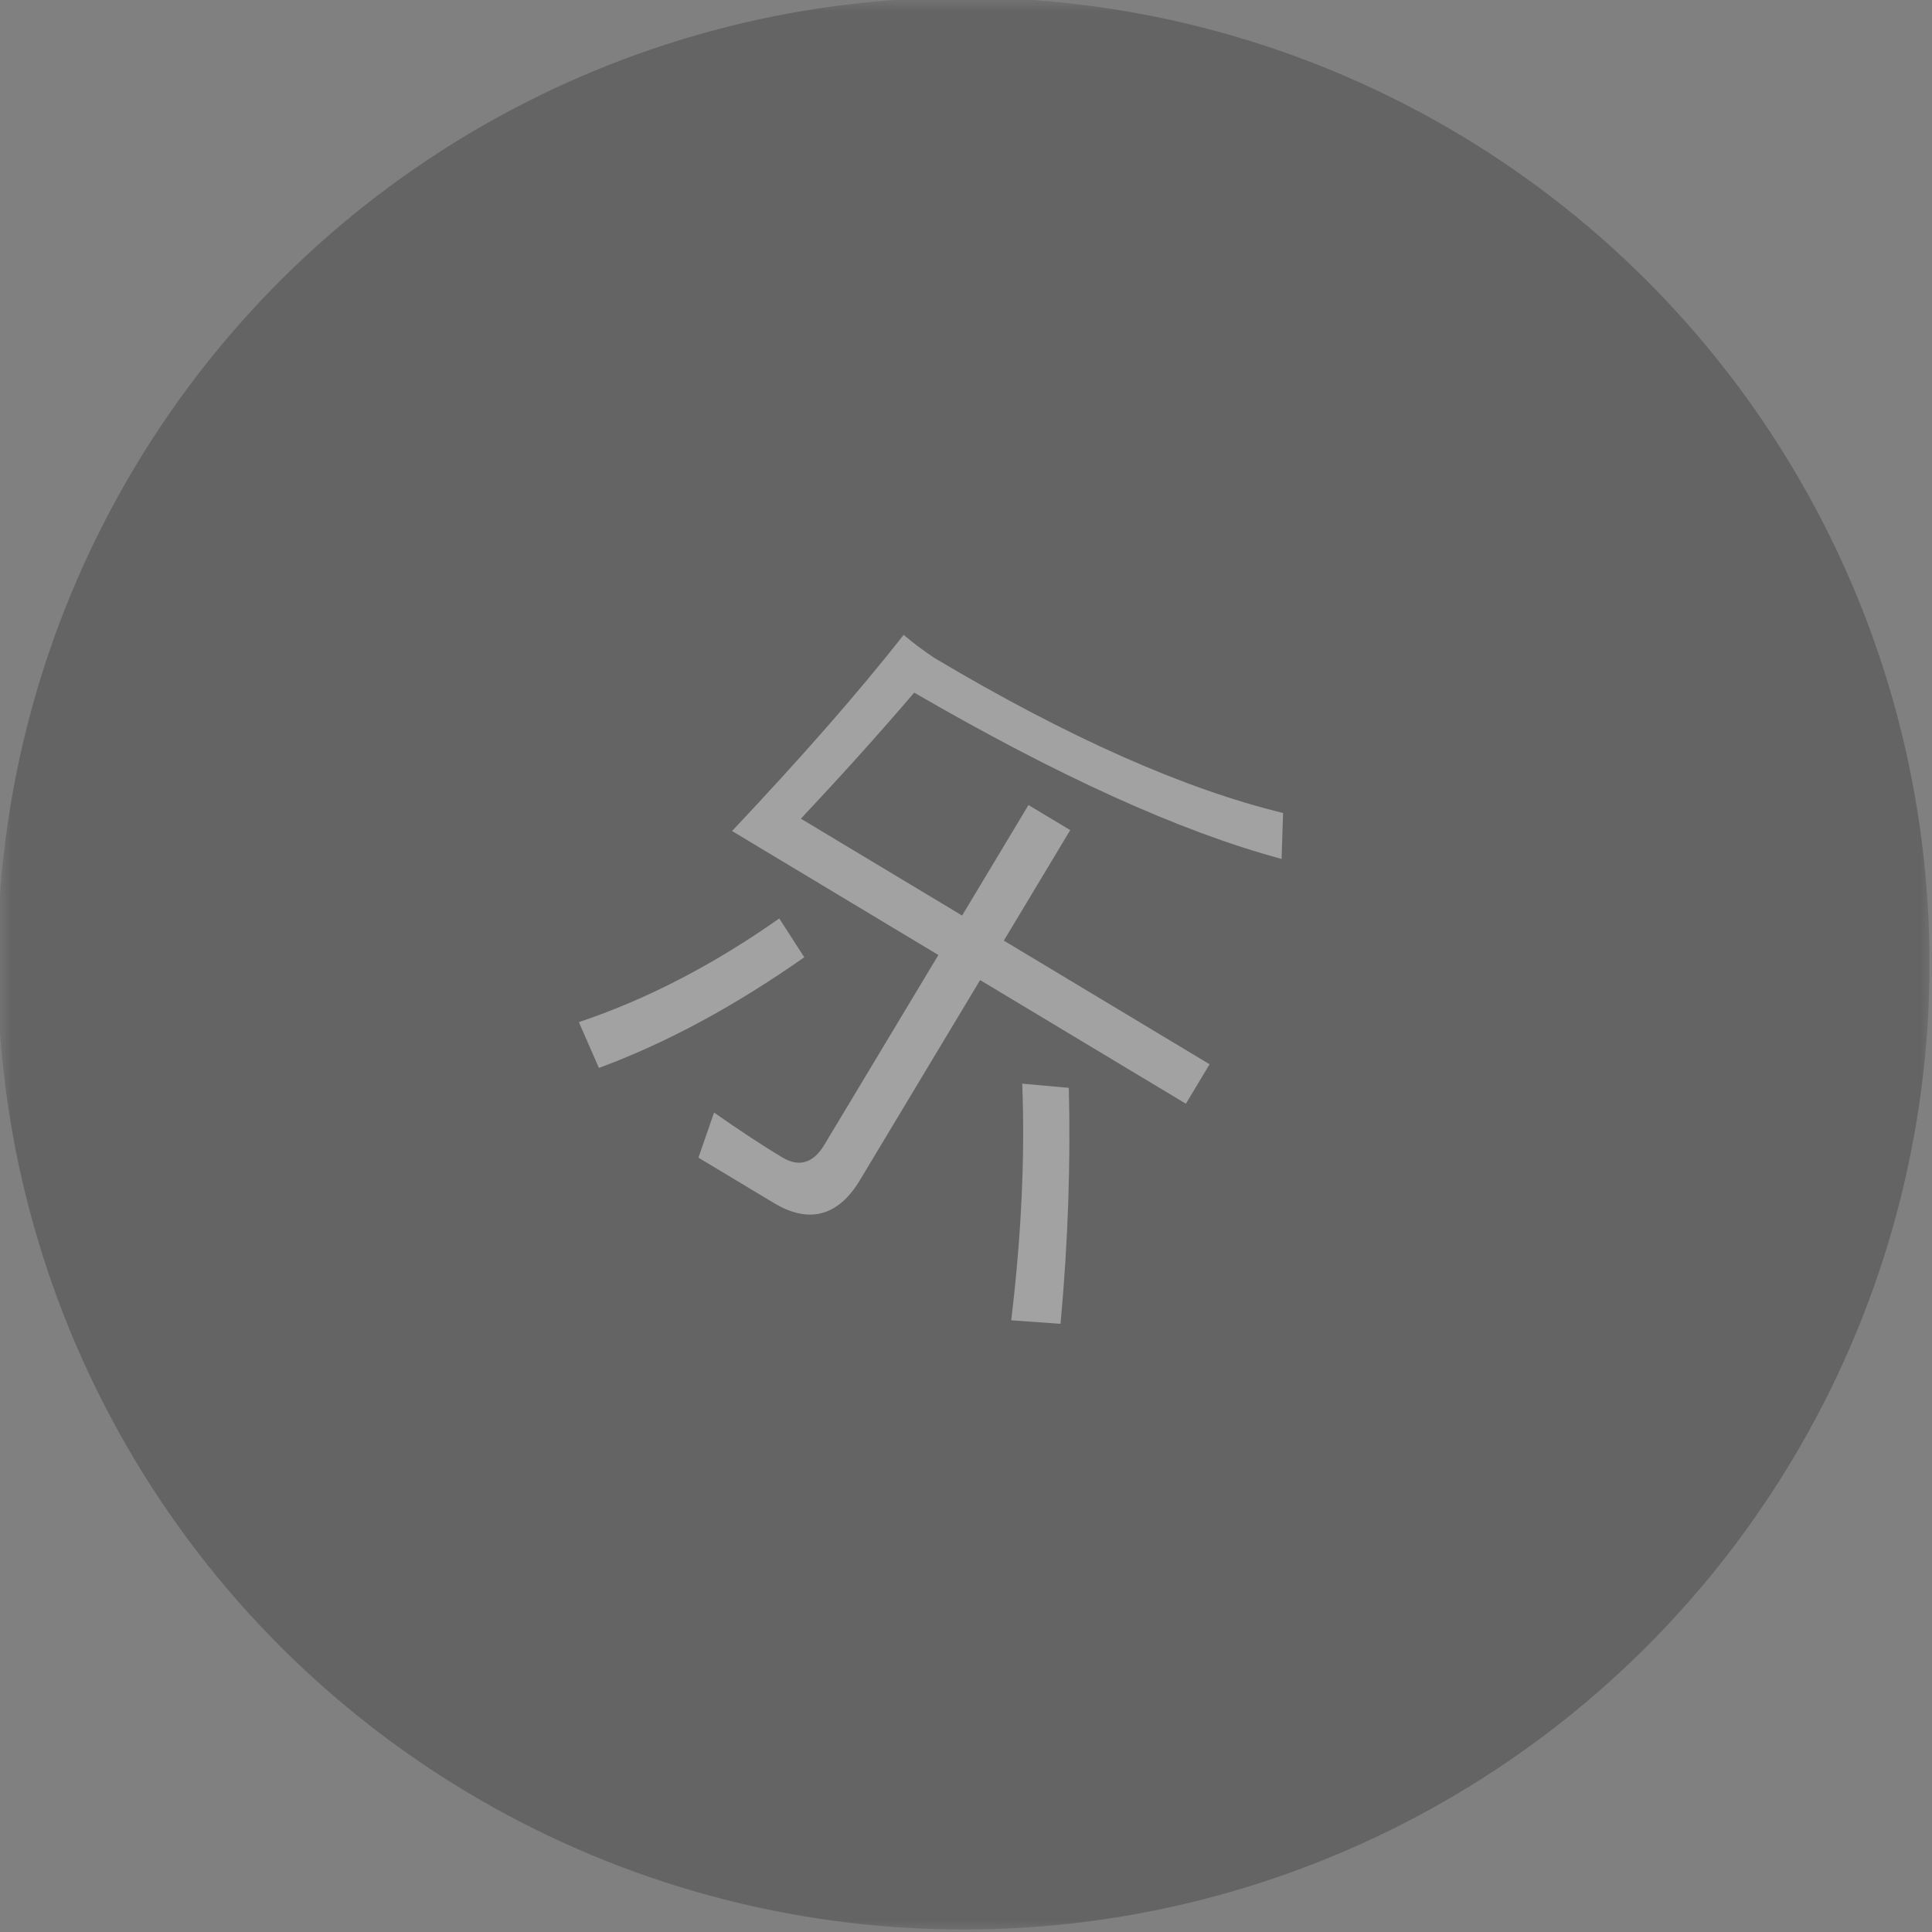 <?xml version="1.0" encoding="UTF-8"?> <svg xmlns="http://www.w3.org/2000/svg" xmlns:xlink="http://www.w3.org/1999/xlink" width="85px" height="85px" viewBox="0 0 85 85"><rect x="0" y="0" width="85" height="85" fill="#808080" stroke="none"/> <title>448C7493-0180-473B-83BF-BBE02CCF9CDA</title> <defs> <rect id="path-1" x="0" y="0" width="85" height="85"></rect> </defs> <g id="Pages" stroke="none" stroke-width="1" fill="none" fill-rule="evenodd"> <g id="MH-/-Pages-/-Kids" transform="translate(-826, -7321)"> <g id="5" transform="translate(0, 6936)"> <g id="MH-/-Images-/-Kids-/-Approach-/-Hieroglyph-/-6" transform="translate(826, 385)"> <mask id="mask-2" fill="white"> <use xlink:href="#path-1"></use> </mask> <g id="Mask"></g> <g id="Mask" opacity="0.267" mask="url(#mask-2)"> <g transform="translate(42.391, 42.391) rotate(31) translate(-42.391, -42.391) translate(-0.109, -0.109)"> <circle id="Oval" fill="#181818" fill-rule="evenodd" cx="42.5" cy="42.5" r="42.5"></circle> <path d="M40.781,55.828 C42.575,55.828 43.501,54.873 43.501,53.021 L43.501,42.748 L54.062,42.748 L54.062,40.723 L43.501,40.723 L43.501,35.051 L41.359,35.051 L41.359,40.723 L33.084,40.723 C33.547,38.582 34.039,36.151 34.502,33.402 C41.793,33.286 47.668,32.621 52.124,31.348 L51.14,29.582 C46.886,30.913 41.33,31.608 34.473,31.637 C33.894,31.608 33.315,31.55 32.794,31.463 C32.389,34.733 31.695,38.495 30.769,42.748 L41.359,42.748 L41.359,52.5 C41.359,53.426 40.925,53.918 40.057,53.918 C38.9,53.918 37.713,53.86 36.469,53.773 L36.903,55.828 L40.781,55.828 Z M52.384,54.873 L54.323,53.889 C52.731,50.59 51.053,47.581 49.288,44.803 L47.436,45.7 C49.201,48.391 50.85,51.458 52.384,54.873 Z M31.116,54.699 C33.113,52.21 34.849,49.259 36.353,45.873 L34.53,44.976 C33.084,48.246 31.348,51.053 29.322,53.426 L31.116,54.699 Z" id="乐" fill="#FFFFFF" fill-rule="nonzero"></path> </g> </g> </g> </g> </g> </g> </svg> 